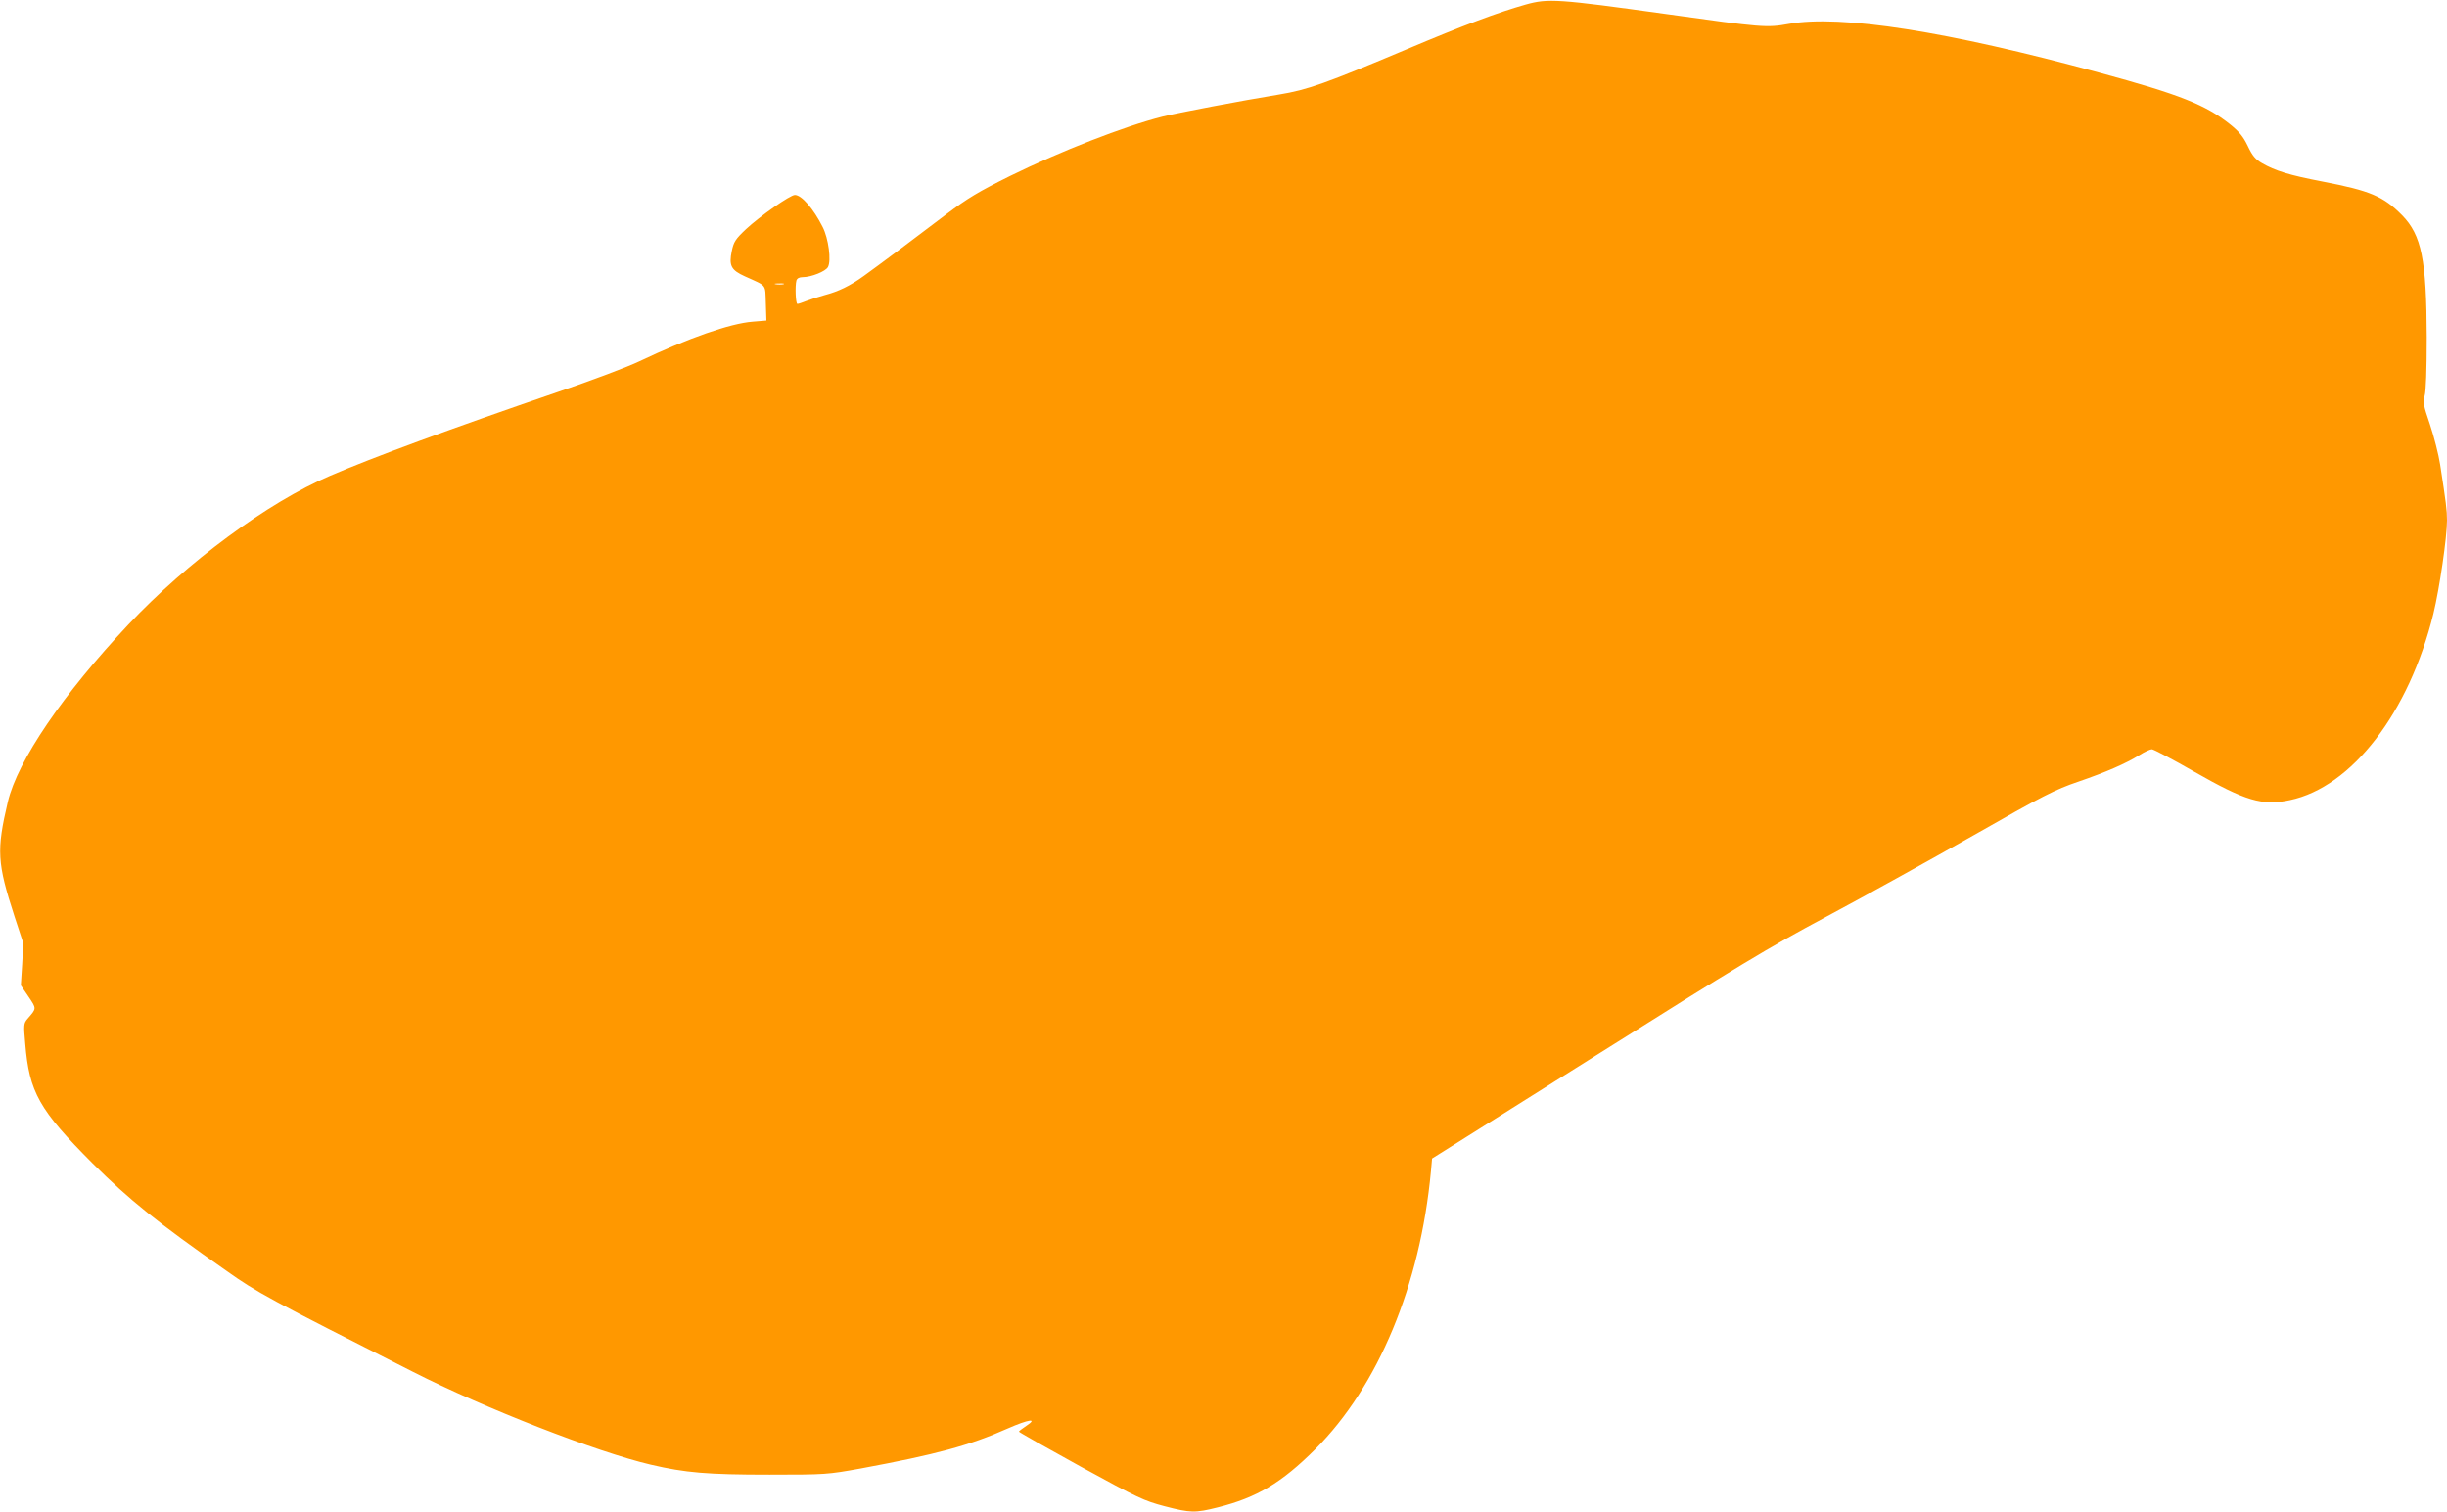 <?xml version="1.0" standalone="no"?>
<!DOCTYPE svg PUBLIC "-//W3C//DTD SVG 20010904//EN"
 "http://www.w3.org/TR/2001/REC-SVG-20010904/DTD/svg10.dtd">
<svg version="1.0" xmlns="http://www.w3.org/2000/svg"
 width="1280pt" height="791pt" viewBox="0 0 1280 791"
 preserveAspectRatio="xMidYMid meet">
<g transform="translate(0,791) scale(0.1,-0.1)"
fill="#ff9800" stroke="none">
<path d="M7980 7886 c-145 -41 -324 -108 -620 -233 -425 -179 -519 -213 -672
-238 -191 -31 -536 -97 -607 -115 -202 -51 -533 -181 -796 -310 -167 -83 -222
-116 -335 -201 -156 -119 -354 -267 -432 -323 -72 -52 -133 -81 -205 -100 -33
-9 -76 -23 -96 -31 -20 -8 -40 -15 -46 -15 -9 0 -13 93 -5 123 4 11 15 17 33
17 44 0 120 30 132 53 18 33 3 150 -28 210 -48 95 -110 167 -145 167 -25 0
-183 -111 -256 -179 -55 -52 -64 -66 -74 -114 -16 -77 -4 -100 69 -133 117
-53 105 -38 109 -140 l3 -91 -72 -6 c-117 -9 -335 -85 -592 -207 -60 -29 -252
-101 -425 -160 -563 -193 -970 -343 -1193 -439 -325 -139 -747 -451 -1055
-778 -343 -365 -580 -713 -631 -928 -60 -255 -56 -319 35 -600 l46 -140 -6
-110 -7 -110 40 -59 c43 -64 43 -61 -5 -116 -20 -24 -21 -30 -12 -130 21 -255
73 -346 352 -626 193 -192 337 -308 704 -565 155 -110 218 -144 972 -526 373
-190 962 -420 1245 -486 180 -42 295 -52 620 -52 295 0 303 1 476 32 398 74
569 120 769 209 111 49 162 56 98 14 -21 -14 -38 -27 -38 -30 0 -3 145 -85
323 -183 301 -165 332 -179 438 -207 138 -36 160 -36 280 -6 203 51 333 128
510 305 328 329 548 856 604 1453 l6 67 857 539 c748 471 902 564 1207 727
193 103 537 294 765 423 370 211 430 241 550 282 148 51 247 94 322 140 26 17
56 30 64 30 9 0 110 -53 223 -118 266 -152 355 -179 499 -148 324 68 624 458
751 976 32 132 71 399 71 488 0 52 -5 92 -36 292 -8 52 -32 146 -53 209 -34
100 -38 117 -28 150 7 22 11 138 11 306 -1 406 -27 535 -129 639 -98 99 -166
128 -415 176 -173 33 -250 57 -317 96 -35 20 -51 39 -75 90 -24 50 -45 75 -92
113 -129 103 -262 156 -685 271 -794 217 -1352 304 -1624 255 -115 -21 -138
-19 -637 51 -574 80 -622 83 -740 50z m-3882 -1463 c-10 -2 -28 -2 -40 0 -13
2 -5 4 17 4 22 1 32 -1 23 -4z"/>
</g>
</svg>

